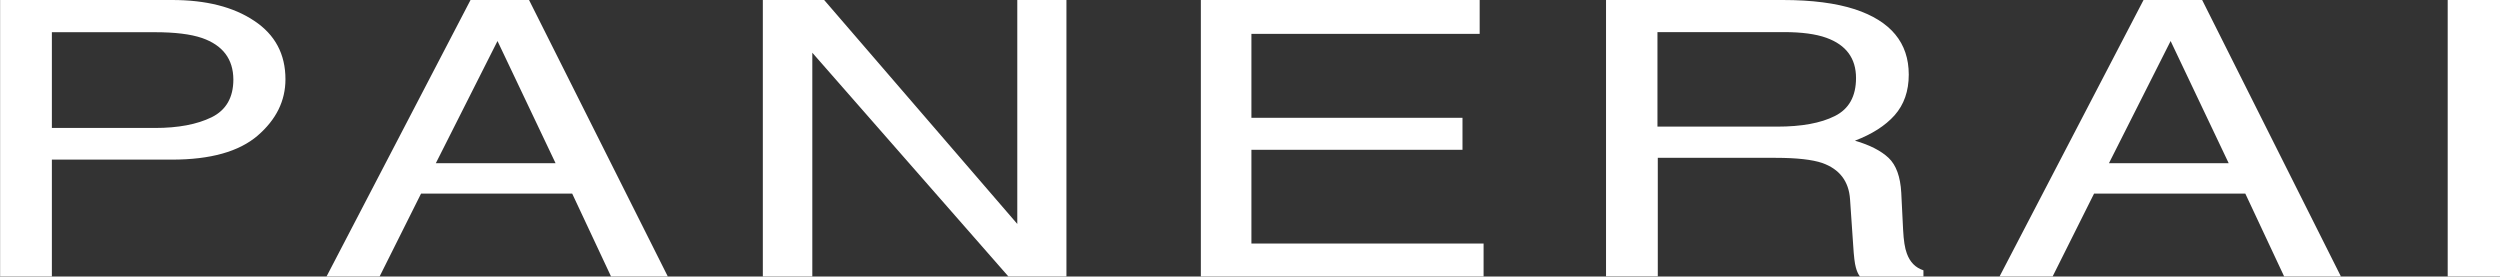 <svg width="226" height="25" viewBox="0 0 226 25" fill="none" xmlns="http://www.w3.org/2000/svg">
<rect x="0" y="0" width="226" height="25" fill="#333333" stroke="none"/>
<g clip-path="url(#clip0_201_46)">
<path d="M0 0H15.552C18.628 0 21.106 0.625 22.983 1.884C24.871 3.134 25.805 4.897 25.805 7.164C25.805 9.119 24.969 10.812 23.288 12.263C21.607 13.704 19.032 14.43 15.542 14.43H4.689V24.99H0.01V0H0ZM18.265 3.436C17.233 3.083 15.807 2.912 14.008 2.912H4.689V11.568H14.008C16.112 11.568 17.813 11.245 19.13 10.601C20.437 9.956 21.096 8.817 21.096 7.185C21.086 5.341 20.142 4.091 18.265 3.436ZM42.536 0H47.825L60.368 24.99H55.237L51.727 17.503H38.063L34.318 24.99H29.521L42.536 0ZM50.223 14.752L44.974 3.708L39.4 14.752H50.223ZM68.97 0H74.504L91.963 20.244V0H96.406V24.99H91.157L73.433 4.766V24.99H68.96V0H68.97ZM108.557 0H133.762V3.063H113.128V10.651H132.209V13.543H113.128V22.017H134.116V24.99H108.557V0ZM145.155 0H161.159C163.793 0 165.966 0.282 167.676 0.836C170.921 1.904 172.552 3.869 172.552 6.741C172.552 8.243 172.12 9.462 171.274 10.419C170.419 11.377 169.22 12.132 167.686 12.717C169.033 13.11 170.055 13.634 170.734 14.278C171.412 14.923 171.795 15.971 171.874 17.422L172.041 20.778C172.09 21.735 172.198 22.441 172.375 22.904C172.66 23.7 173.162 24.204 173.879 24.436V25H168.139C167.981 24.788 167.853 24.506 167.765 24.164C167.667 23.821 167.588 23.166 167.529 22.189L167.244 18.017C167.136 16.384 166.29 15.286 164.727 14.732C163.833 14.43 162.427 14.268 160.52 14.268H149.864V24.98H145.185V0H145.155ZM160.658 11.447C162.85 11.447 164.59 11.135 165.868 10.49C167.146 9.855 167.785 8.706 167.785 7.054C167.785 5.27 166.89 4.061 165.101 3.416C164.147 3.073 162.869 2.902 161.267 2.902H149.834V11.447H160.658ZM193.776 0H199.075L211.618 24.99H206.487L202.977 17.503H189.303L185.558 24.99H180.761L193.776 0ZM201.473 14.752L196.224 3.708L190.65 14.752H201.473ZM221.272 0H226V24.99H221.272V0Z" fill="white"/>
</g>
<defs>
<clipPath id="clip0_201_46">
<rect width="226" height="25" fill="white"/>
</clipPath>
</defs>
</svg>

